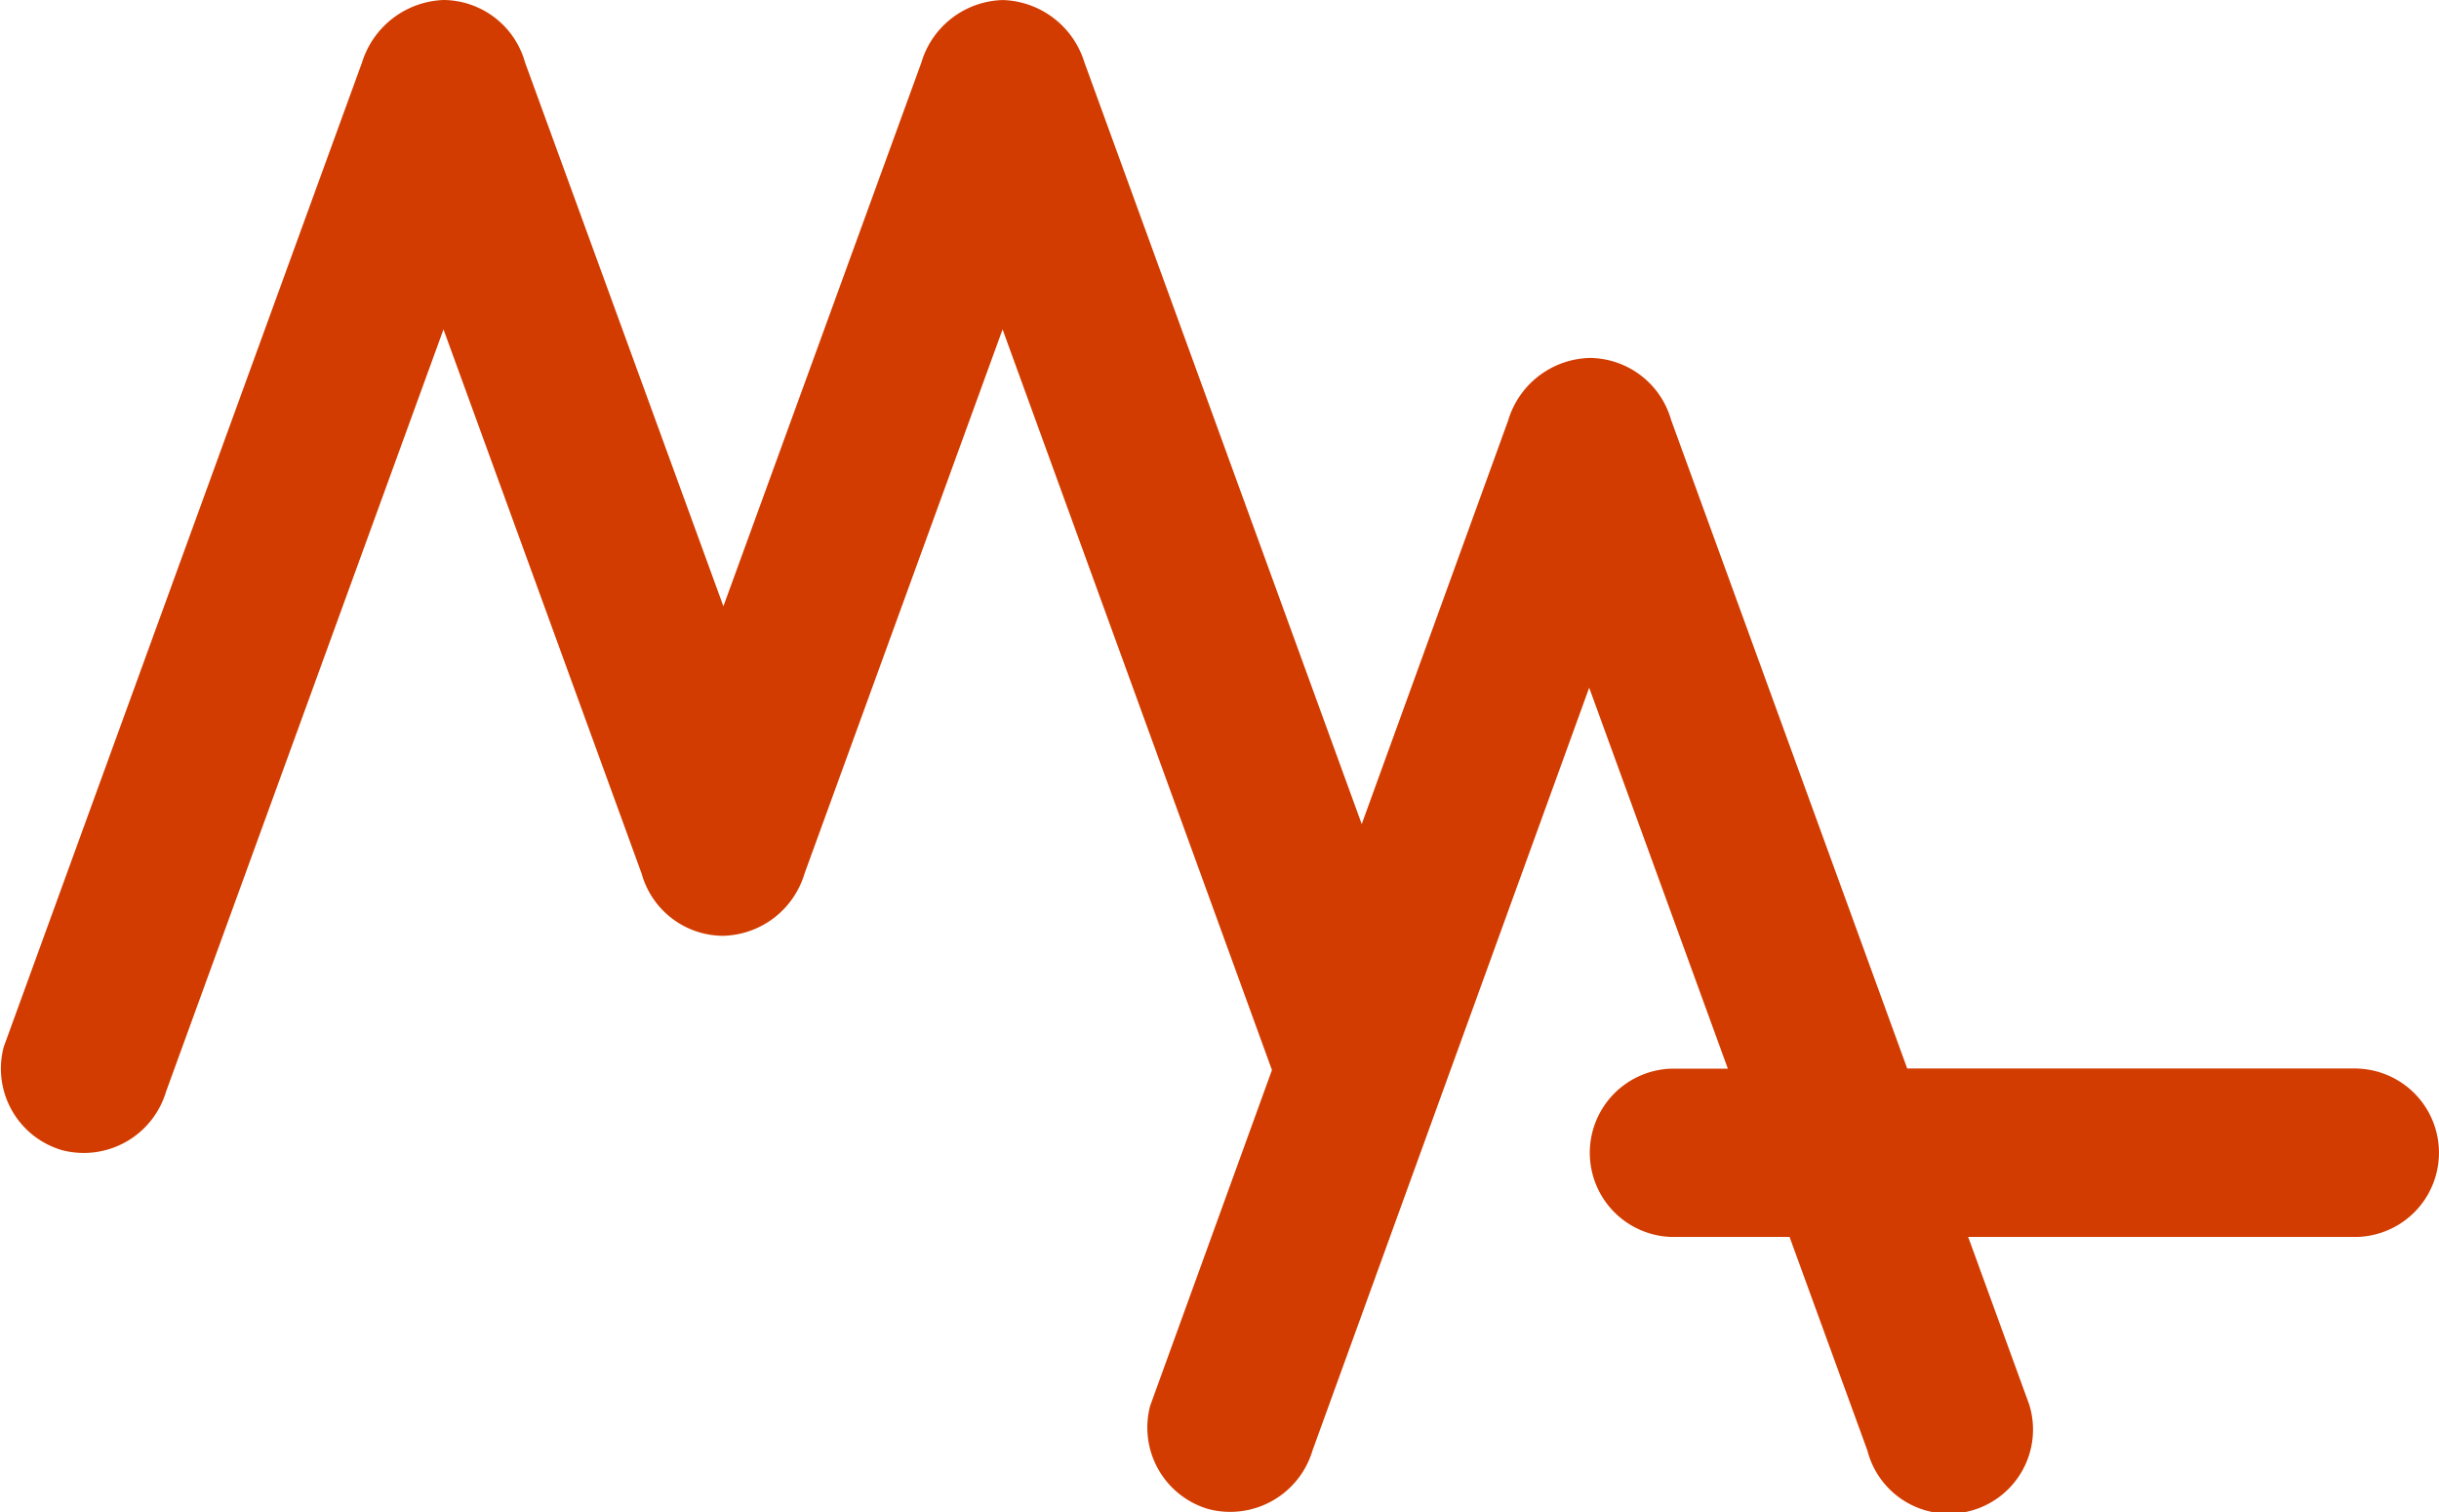 <svg xmlns="http://www.w3.org/2000/svg" width="49.798" height="30.88" viewBox="0 0 49.798 30.88"><path d="M311.22,96.424h-9.2q-2.41-6.621-4.82-13.242a1.741,1.741,0,0,0-1.66-1.267,1.786,1.786,0,0,0-1.668,1.279l-2.989,8.24q-2.832-7.78-5.664-15.56a1.8,1.8,0,0,0-1.663-1.267,1.784,1.784,0,0,0-1.665,1.279q-2.021,5.552-4.041,11.1L273.8,75.881a1.742,1.742,0,0,0-1.665-1.275,1.814,1.814,0,0,0-1.663,1.275q-3.658,10.049-7.315,20.1a1.734,1.734,0,0,0,1.2,2.114,1.754,1.754,0,0,0,2.114-1.2l5.664-15.563,4.046,11.115a1.734,1.734,0,0,0,1.66,1.268,1.779,1.779,0,0,0,1.666-1.273q2.022-5.555,4.043-11.11l5.5,15.124-2.486,6.854a1.734,1.734,0,0,0,1.2,2.114,1.754,1.754,0,0,0,2.114-1.2l5.649-15.575,2.831,7.779H297.2a1.719,1.719,0,0,0,0,3.436h2.418s1.062,2.915,1.589,4.361a1.718,1.718,0,1,0,3.305-.936l-1.247-3.425h7.951a1.72,1.72,0,0,0,0-3.438Z" transform="translate(-263.08 -74.606)" fill="#d23c00" /></svg>